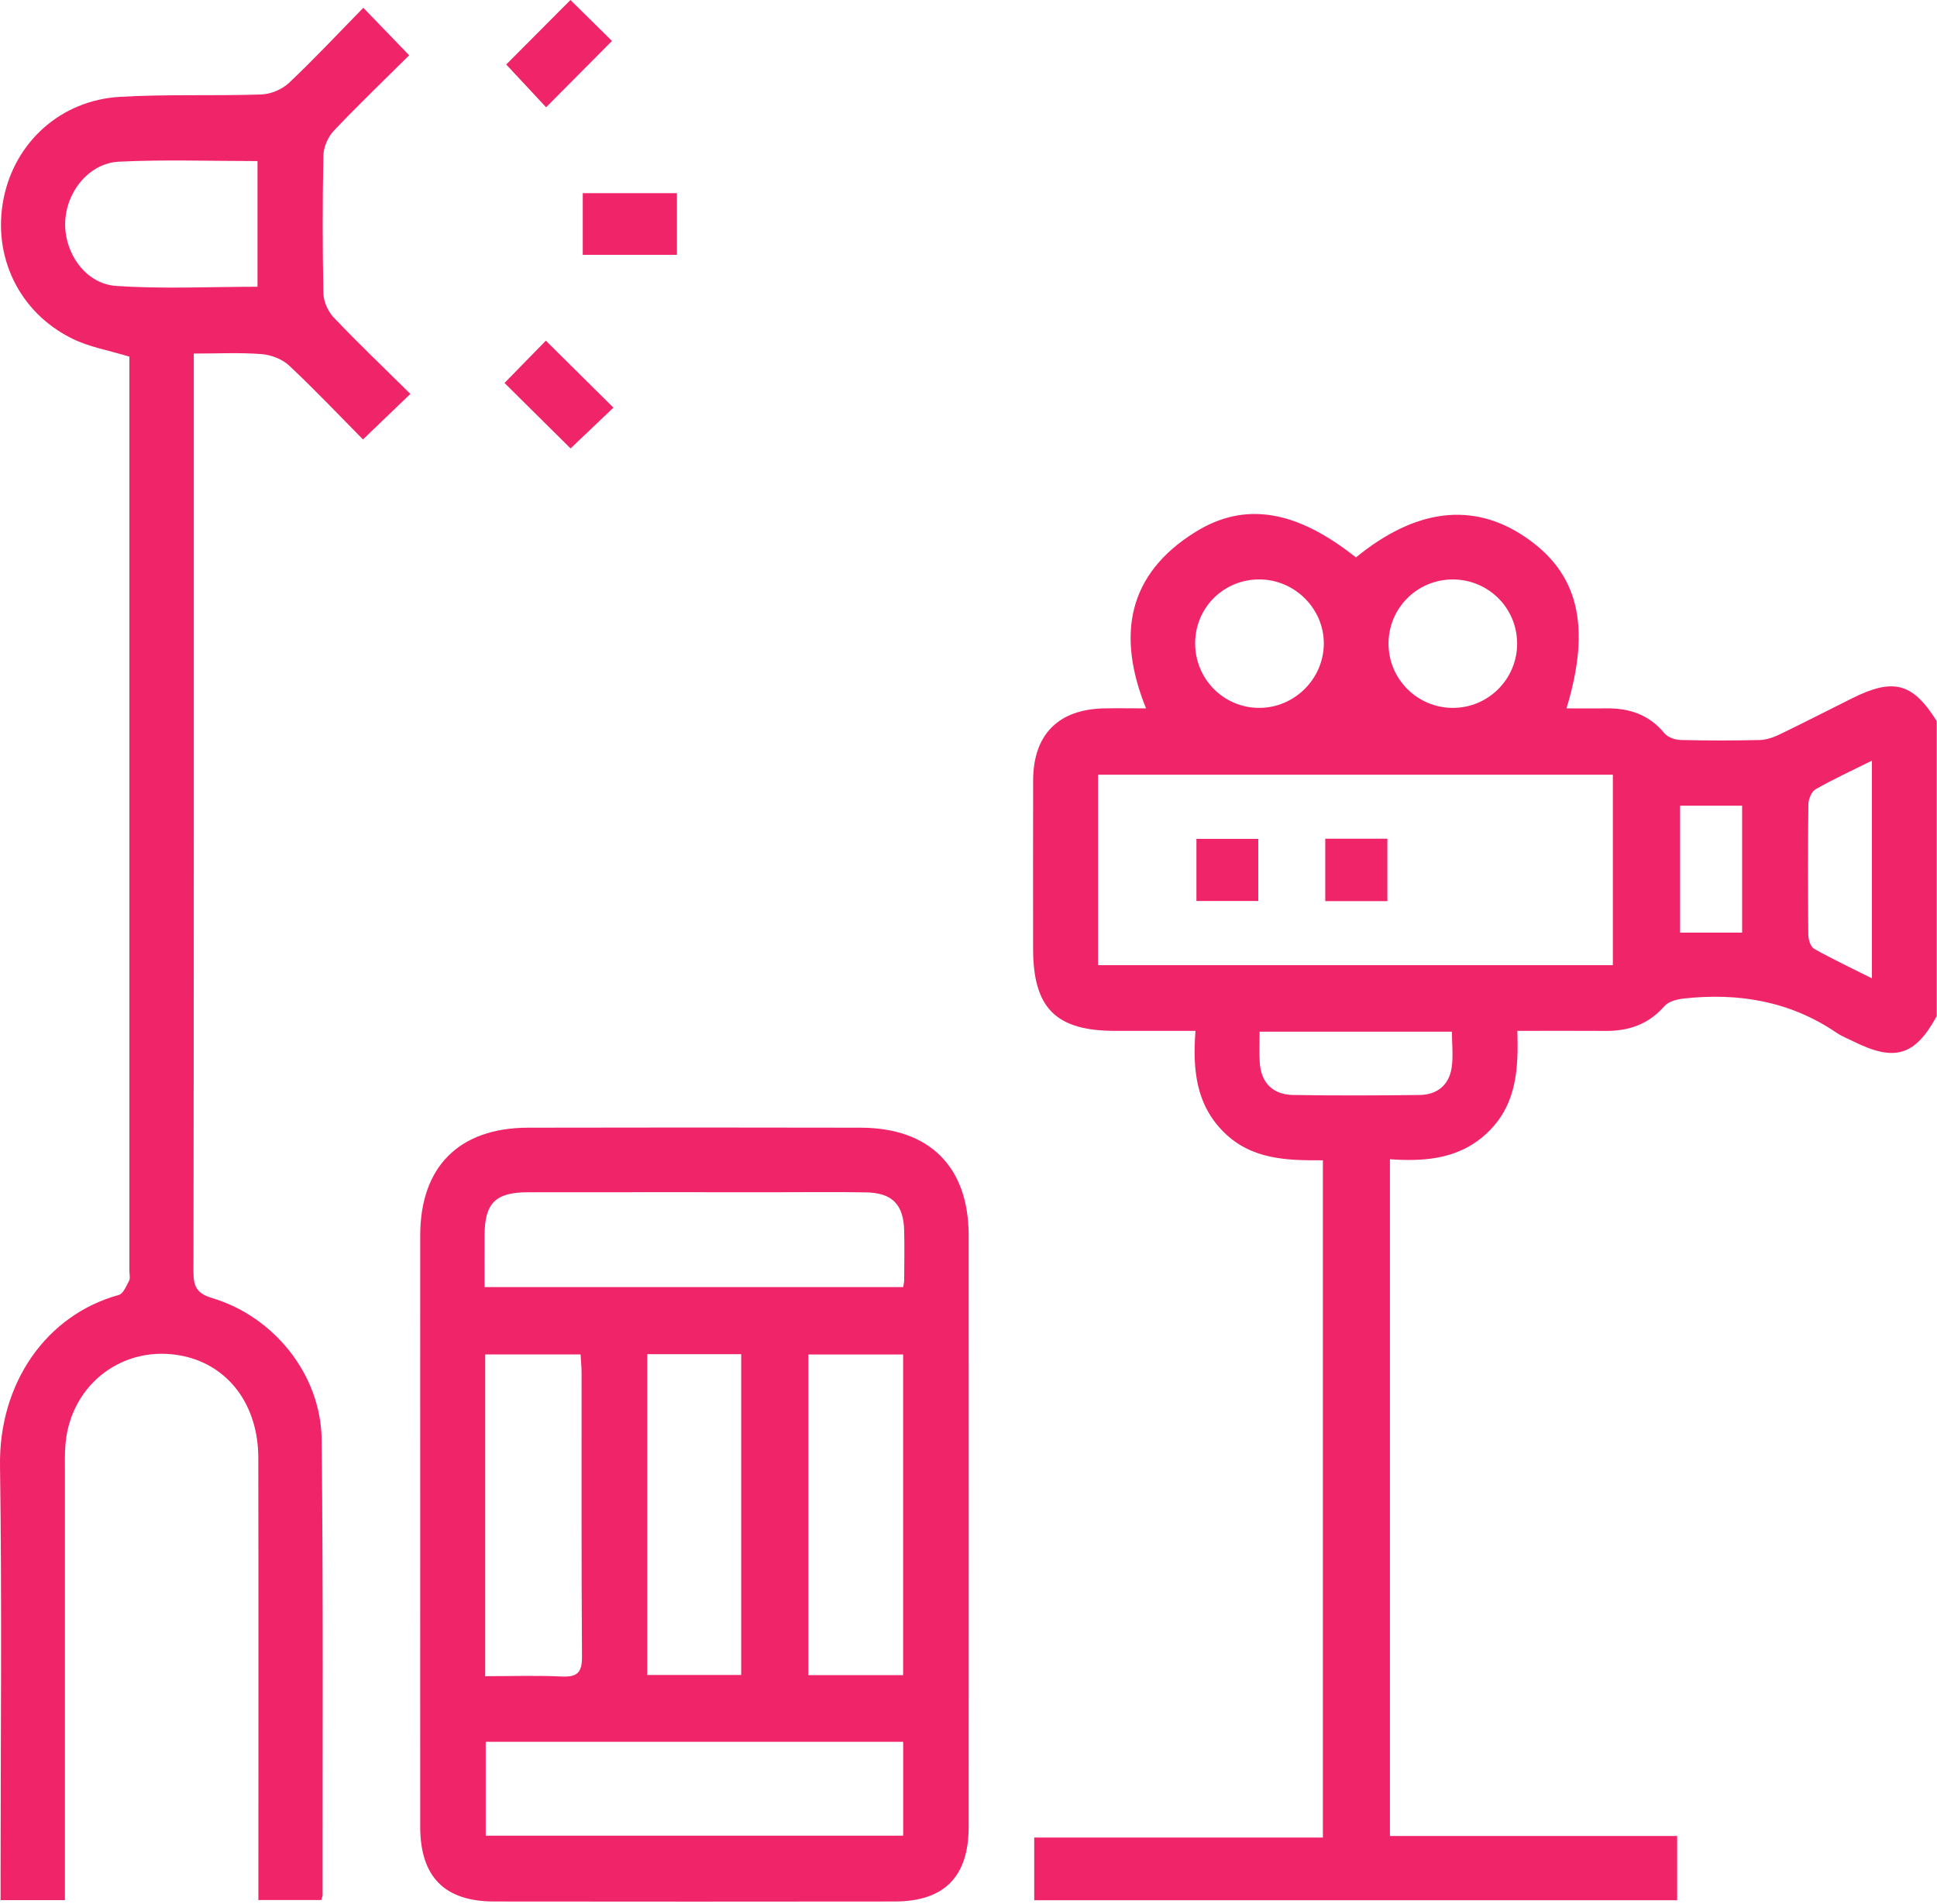 <svg width="478" height="470" viewBox="0 0 478 470" fill="none" xmlns="http://www.w3.org/2000/svg">
<g clip-path="url(#clip0_1521_1574)">
<path d="M477.961 250.75C472.611 260.61 467.601 262.15 457.411 257.07C456.021 256.38 454.541 255.82 453.261 254.95C441.811 247.14 429.091 244.99 415.581 246.46C413.901 246.64 411.771 247.16 410.761 248.32C406.851 252.8 402.001 254.5 396.261 254.46C389.141 254.41 382.021 254.45 374.451 254.45C374.711 263.61 374.321 272.26 367.581 279.06C360.811 285.9 352.321 286.8 343.001 286.14V453.18H413.881V469.04H255.221V453.56H326.451V286.4C317.651 286.45 308.781 286.28 301.911 279.36C295.151 272.56 294.291 264.07 295.011 254.45C288.101 254.45 281.641 254.45 275.191 254.45C260.541 254.45 254.941 248.83 254.941 234.14C254.941 220.3 254.901 206.45 254.951 192.61C254.991 181.28 261.191 175.06 272.541 174.85C275.791 174.79 279.041 174.85 282.811 174.85C275.571 156.9 278.151 141.78 294.991 131.31C307.321 123.65 320.021 126 334.611 137.59C349.311 125.56 363.411 123.83 376.261 132.47C389.471 141.35 392.761 154.39 386.571 174.85C389.931 174.85 393.131 174.89 396.311 174.85C402.051 174.75 406.951 176.39 410.751 181C411.561 181.99 413.341 182.61 414.691 182.65C421.221 182.82 427.761 182.81 434.281 182.66C435.901 182.62 437.611 182.02 439.111 181.3C445.131 178.4 451.071 175.35 457.041 172.37C467.261 167.26 472.031 168.55 477.921 177.98V250.77L477.961 250.75ZM270.971 238.23H398.011V191.23H270.971V238.23ZM374.381 158.69C374.301 150.02 367.291 143.07 358.581 143.03C349.701 142.99 342.561 150.17 342.651 159.04C342.741 167.7 349.781 174.69 358.461 174.73C367.291 174.78 374.471 167.55 374.391 158.69H374.381ZM294.931 158.63C294.841 167.53 301.931 174.74 310.761 174.73C319.371 174.72 326.531 167.69 326.681 159.08C326.831 150.34 319.561 143.02 310.731 143.02C302.001 143.02 295.021 149.92 294.931 158.63ZM310.841 254.64C310.841 257.46 310.741 259.79 310.861 262.1C311.131 267.16 314.001 270.2 319.141 270.28C329.541 270.44 339.941 270.41 350.341 270.28C354.561 270.23 357.511 267.9 358.201 263.71C358.681 260.77 358.291 257.68 358.291 254.65H310.841V254.64ZM461.941 187.75C456.811 190.31 452.311 192.37 448.041 194.82C447.041 195.39 446.271 197.26 446.261 198.55C446.121 209.27 446.141 220 446.241 230.72C446.251 231.91 446.791 233.69 447.651 234.18C452.181 236.73 456.891 238.95 461.941 241.49V187.75ZM429.911 230.21V198.87H414.601V230.21H429.911Z" fill="#EF2469"/>
<path d="M103.7 377.23C103.7 353.13 103.68 329.03 103.7 304.94C103.72 287.99 113.27 278.39 130.31 278.35C157.67 278.29 185.04 278.29 212.4 278.35C229.41 278.39 239.03 288.03 239.04 304.93C239.06 353.59 239.05 402.26 239.04 450.92C239.04 463.23 233.04 469.33 220.8 469.35C187.84 469.39 154.88 469.39 121.92 469.35C109.68 469.33 103.71 463.25 103.7 450.92C103.68 426.36 103.7 401.79 103.7 377.23ZM119.86 429.93V453.1H222.88V429.93H119.86ZM119.59 317.7H222.88C223 316.89 223.13 316.44 223.13 315.99C223.15 311.95 223.22 307.91 223.13 303.87C223 297.35 220.22 294.44 213.76 294.32C206.61 294.19 199.46 294.28 192.31 294.28C171.64 294.28 150.97 294.26 130.3 294.29C122.26 294.3 119.63 296.95 119.58 304.84C119.56 309.02 119.58 313.19 119.58 317.7H119.59ZM119.74 413.74C126.27 413.74 132.47 413.52 138.63 413.82C142.48 414 143.65 412.82 143.62 408.9C143.45 385.59 143.54 362.27 143.52 338.96C143.52 337.45 143.36 335.94 143.27 334.32H119.73V413.74H119.74ZM222.87 413.47V334.33H199.48V413.47H222.87ZM182.91 413.44V334.26H159.73V413.44H182.91Z" fill="#EF2469"/>
<path d="M31.942 88.04C26.892 86.49 22.042 85.67 17.812 83.58C4.632 77.08 -1.948 63.18 0.892 48.99C3.672 35.09 14.972 24.77 29.522 23.91C41.142 23.22 52.832 23.71 64.482 23.32C66.812 23.24 69.602 22.08 71.292 20.48C77.602 14.52 83.542 8.17 89.662 1.92C93.672 6.08 97.192 9.73 100.972 13.65C94.822 19.76 88.432 25.89 82.342 32.31C80.922 33.81 79.862 36.28 79.812 38.33C79.572 49.68 79.572 61.04 79.812 72.38C79.852 74.42 80.932 76.88 82.352 78.37C88.442 84.77 94.842 90.87 101.272 97.23C97.262 101.08 93.602 104.6 89.572 108.47C83.622 102.45 77.642 96.13 71.312 90.2C69.622 88.62 66.862 87.58 64.512 87.4C59.142 86.99 53.722 87.27 47.822 87.27V92.79C47.822 166.5 47.852 240.22 47.742 313.93C47.742 317.6 48.582 319.27 52.352 320.4C67.652 324.99 79.192 339.34 79.372 355.31C79.792 392.78 79.572 430.26 79.612 467.74C79.612 468.03 79.462 468.33 79.282 468.99H63.762C63.762 467.04 63.762 465.22 63.762 463.4C63.762 428.88 63.802 394.35 63.742 359.83C63.722 346.82 56.412 337.08 45.172 334.71C30.732 331.67 17.552 341.43 16.172 356.29C15.942 358.76 16.022 361.26 16.022 363.75C16.022 397.03 16.022 430.31 16.022 463.59C16.022 465.28 16.022 466.97 16.022 469.01H0.142C0.142 467.3 0.142 465.64 0.142 463.98C0.142 429.92 0.502 395.86 0.002 361.81C-0.298 341.39 11.422 324.57 29.302 319.64C30.412 319.33 31.192 317.4 31.872 316.1C32.192 315.49 31.932 314.57 31.932 313.8C31.932 240.09 31.932 166.37 31.932 92.66V88.04H31.942ZM63.552 39.76C51.892 39.76 40.592 39.35 29.332 39.91C21.922 40.28 16.272 47.43 16.082 54.97C15.892 62.49 21.102 70.05 28.612 70.57C40.122 71.37 51.732 70.78 63.542 70.78V39.77L63.552 39.76Z" fill="#EF2469"/>
<path d="M124.932 15.91C130.032 10.78 135.482 5.32 140.772 0C144.102 3.29 147.712 6.84 151.022 10.11C145.732 15.44 140.312 20.9 134.762 26.48C131.592 23.07 128.132 19.36 124.922 15.92L124.932 15.91Z" fill="#EF2469"/>
<path d="M124.5 94.53C128.03 90.92 131.49 87.37 134.7 84.09C140.26 89.6 145.74 95.04 151.38 100.62C147.88 103.95 144.21 107.45 140.8 110.69C135.54 105.47 130.07 100.05 124.5 94.53Z" fill="#EF2469"/>
<path d="M167.053 47.68V62.9H143.812V47.68H167.053Z" fill="#EF2469"/>
<path d="M310.51 222.39H295.25V207.06H310.51V222.39Z" fill="#EF2469"/>
<path d="M342.363 222.43H327.043V207.02H342.363V222.43Z" fill="#EF2469"/>
</g>
<defs>
<clipPath id="clip0_1521_1574">
<rect width="477.96" height="469.38" fill="white"/>
</clipPath>
</defs>
</svg>
